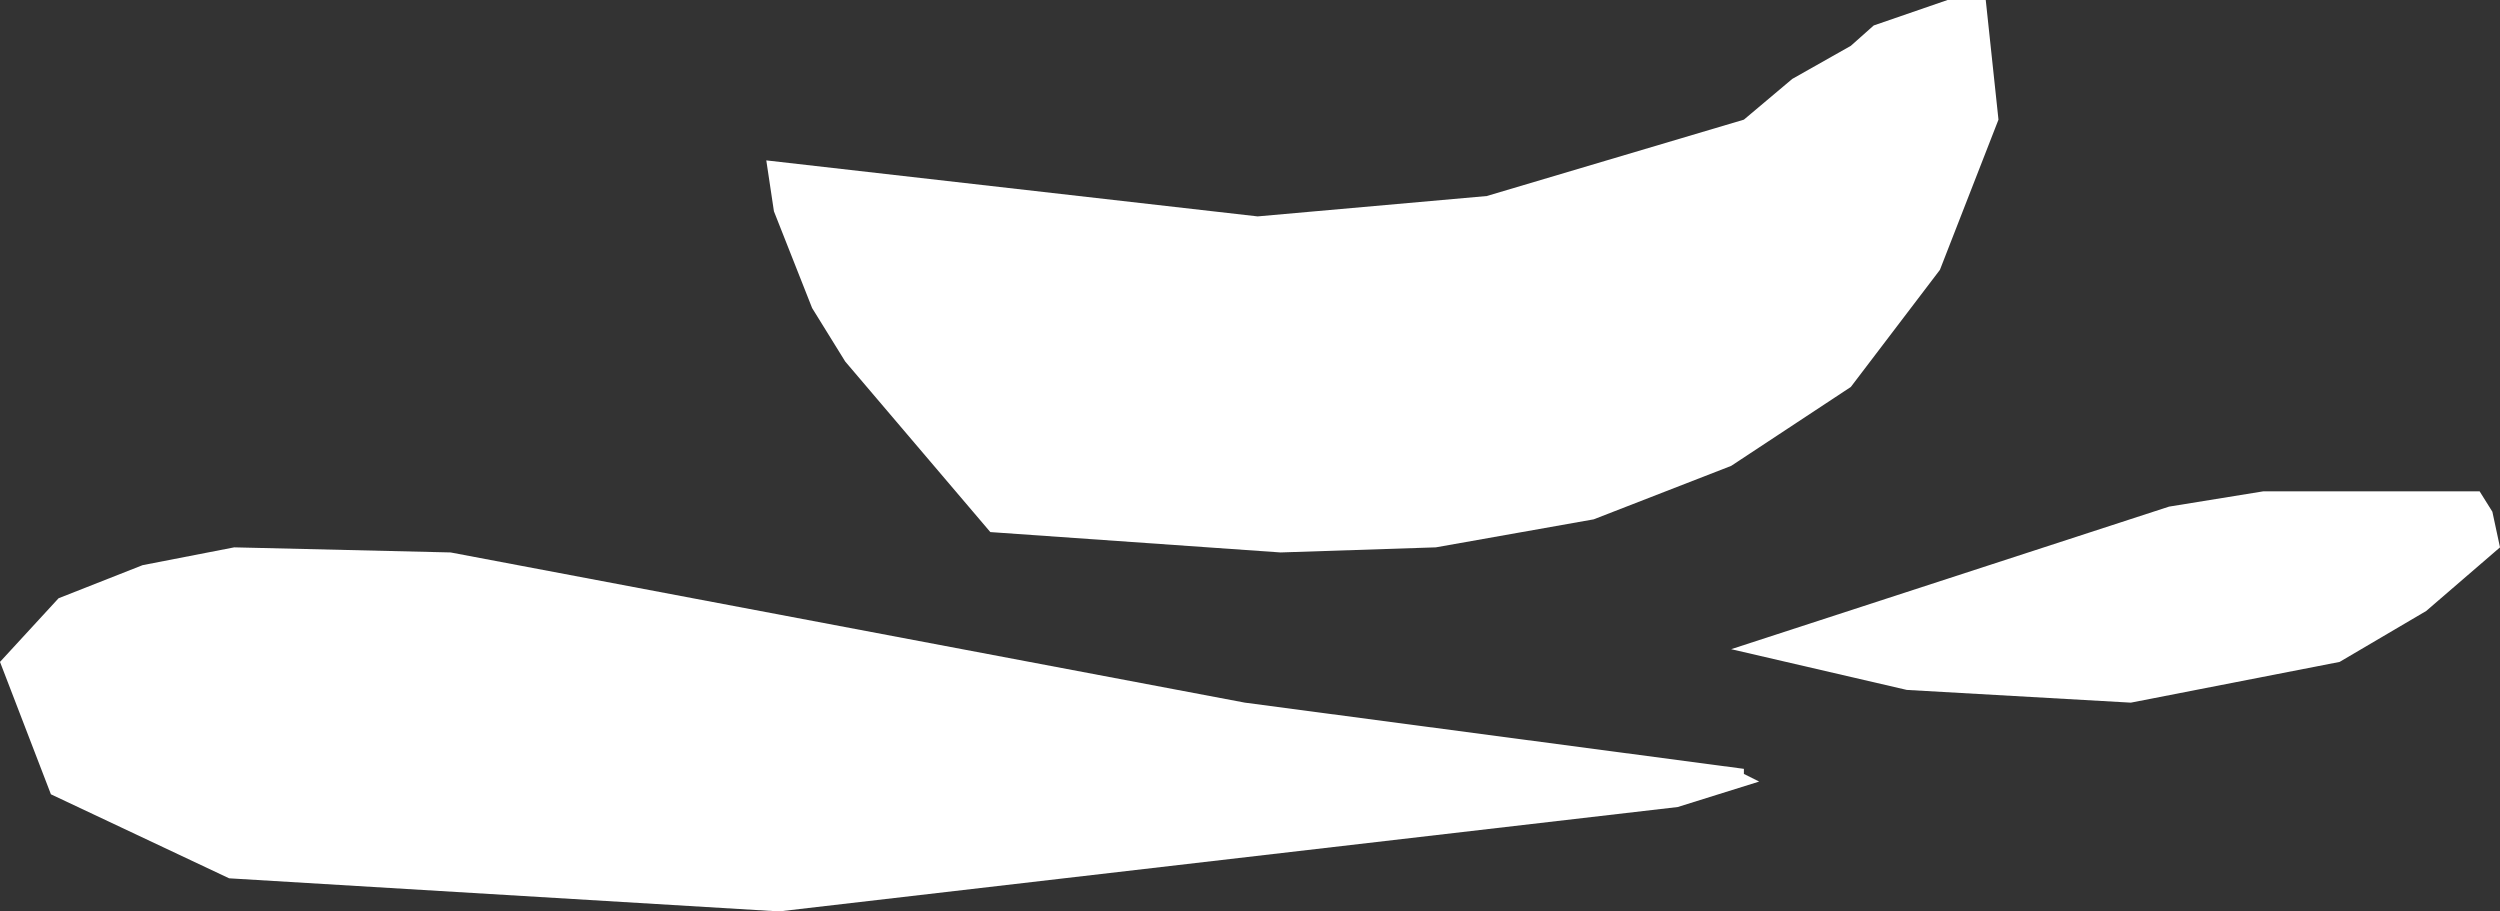 <?xml version="1.0" encoding="UTF-8" standalone="no"?>
<svg xmlns:xlink="http://www.w3.org/1999/xlink" height="17.9px" width="49.1px" xmlns="http://www.w3.org/2000/svg">
  <rect width="100%" height="100%" fill="#333333" stroke="none"/>
  <g transform="matrix(1.0, 0.0, 0.0, 1.0, 24.55, 8.95)">
    <path d="M9.7 -6.6 L10.65 -7.4 11.8 -8.05 12.25 -8.45 13.7 -8.95 14.45 -8.95 14.7 -6.6 13.55 -3.65 11.8 -1.35 9.45 0.2 6.75 1.25 3.65 1.8 0.6 1.9 -5.1 1.5 -7.95 -1.85 -8.6 -2.9 -9.35 -4.8 -9.5 -5.8 0.15 -4.7 4.65 -5.1 9.7 -6.6 M9.45 3.8 L18.05 1.0 19.9 0.7 24.15 0.7 24.4 1.1 24.55 1.8 23.1 3.05 21.4 4.05 17.3 4.85 12.9 4.6 9.45 3.8 M9.7 6.25 L10.0 6.4 8.4 6.9 -9.25 8.95 -20.05 8.3 -23.55 6.65 -24.55 4.05 -23.4 2.8 -21.75 2.15 -19.95 1.8 -15.7 1.9 -0.1 4.85 9.7 6.15 9.7 6.25" fill="#ffffff" fill-rule="evenodd" stroke="none"/>
  </g>
</svg>
